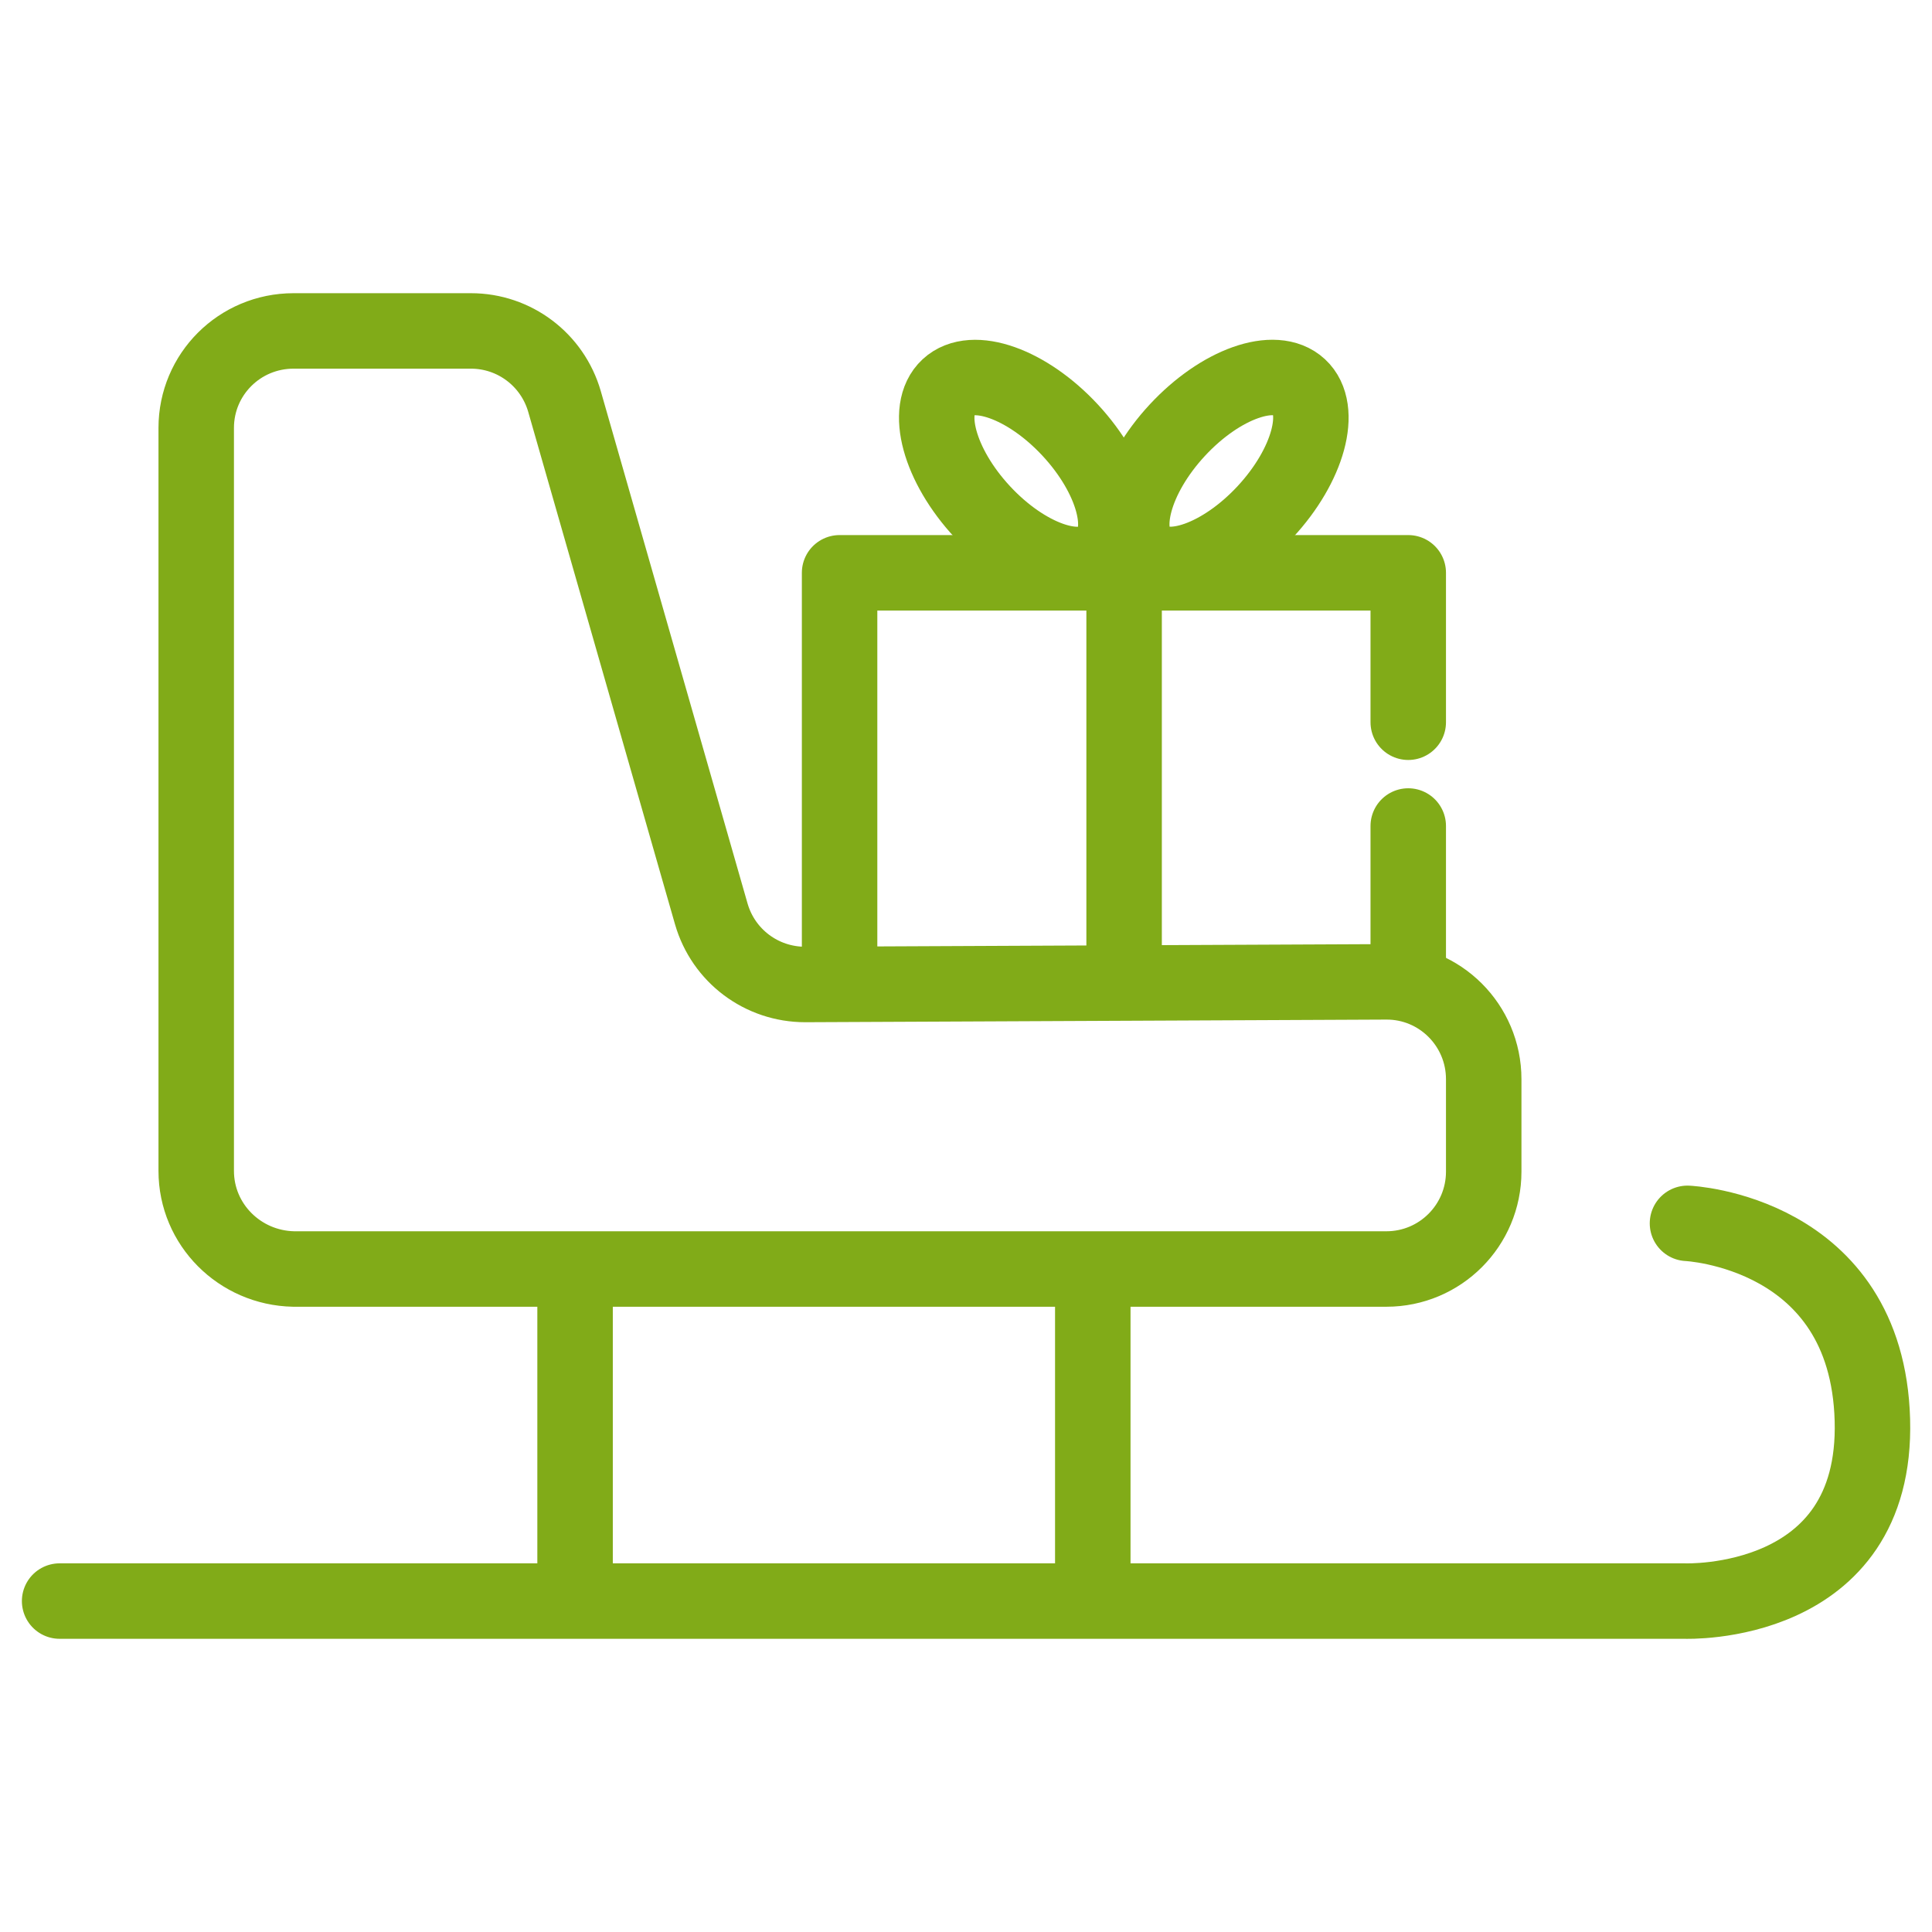 <?xml version="1.0" encoding="UTF-8"?> <!-- Generator: Adobe Illustrator 24.3.0, SVG Export Plug-In . SVG Version: 6.00 Build 0) --> <svg xmlns="http://www.w3.org/2000/svg" xmlns:xlink="http://www.w3.org/1999/xlink" id="Capa_1" x="0px" y="0px" viewBox="0 0 512 512" style="enable-background:new 0 0 512 512;" xml:space="preserve"> <style type="text/css"> .st0{fill:none;stroke:#81AB18;stroke-width:20;stroke-linecap:round;stroke-linejoin:round;stroke-miterlimit:10;} .st1{fill:none;stroke:#81AB18;stroke-width:20;stroke-miterlimit:10;} </style> <g> <path class="st0" d="M77.8,87.7h47c11.5,0,21.6,7.6,24.8,18.7l38.9,135.8c3.2,11.1,13.3,18.7,24.9,18.7l153.9-0.7 c14.3-0.1,25.9,11.5,25.9,25.8v24.5c0,14.2-11.5,25.8-25.8,25.8H77.8C63.5,336,52,324.5,52,310.3v0V157.4v-44 C52,99.2,63.5,87.7,77.8,87.7z"></path> <polyline class="st0" points="222.5,252.9 222.5,151.8 373.2,151.8 373.2,191.4 "></polyline> <line class="st0" x1="373.2" y1="218.9" x2="373.2" y2="259.9"></line> <line class="st0" x1="297.9" y1="151.8" x2="297.9" y2="256.9"></line> <g> <ellipse transform="matrix(0.733 -0.68 0.68 0.733 -12.266 218.304)" class="st0" cx="272" cy="124.8" rx="15.9" ry="30.4"></ellipse> <ellipse transform="matrix(0.68 -0.733 0.733 0.68 12.068 277.219)" class="st0" cx="323.7" cy="124.8" rx="30.4" ry="15.9"></ellipse> </g> <line class="st1" x1="152.4" y1="336" x2="152.4" y2="416.6"></line> <line class="st1" x1="289.6" y1="336" x2="289.6" y2="419.4"></line> <path class="st0" d="M15.8,424.3h430.7c0,0,51.1,2,49.7-48c-1.4-50-49-52.1-49-52.1"></path> </g> </svg> 